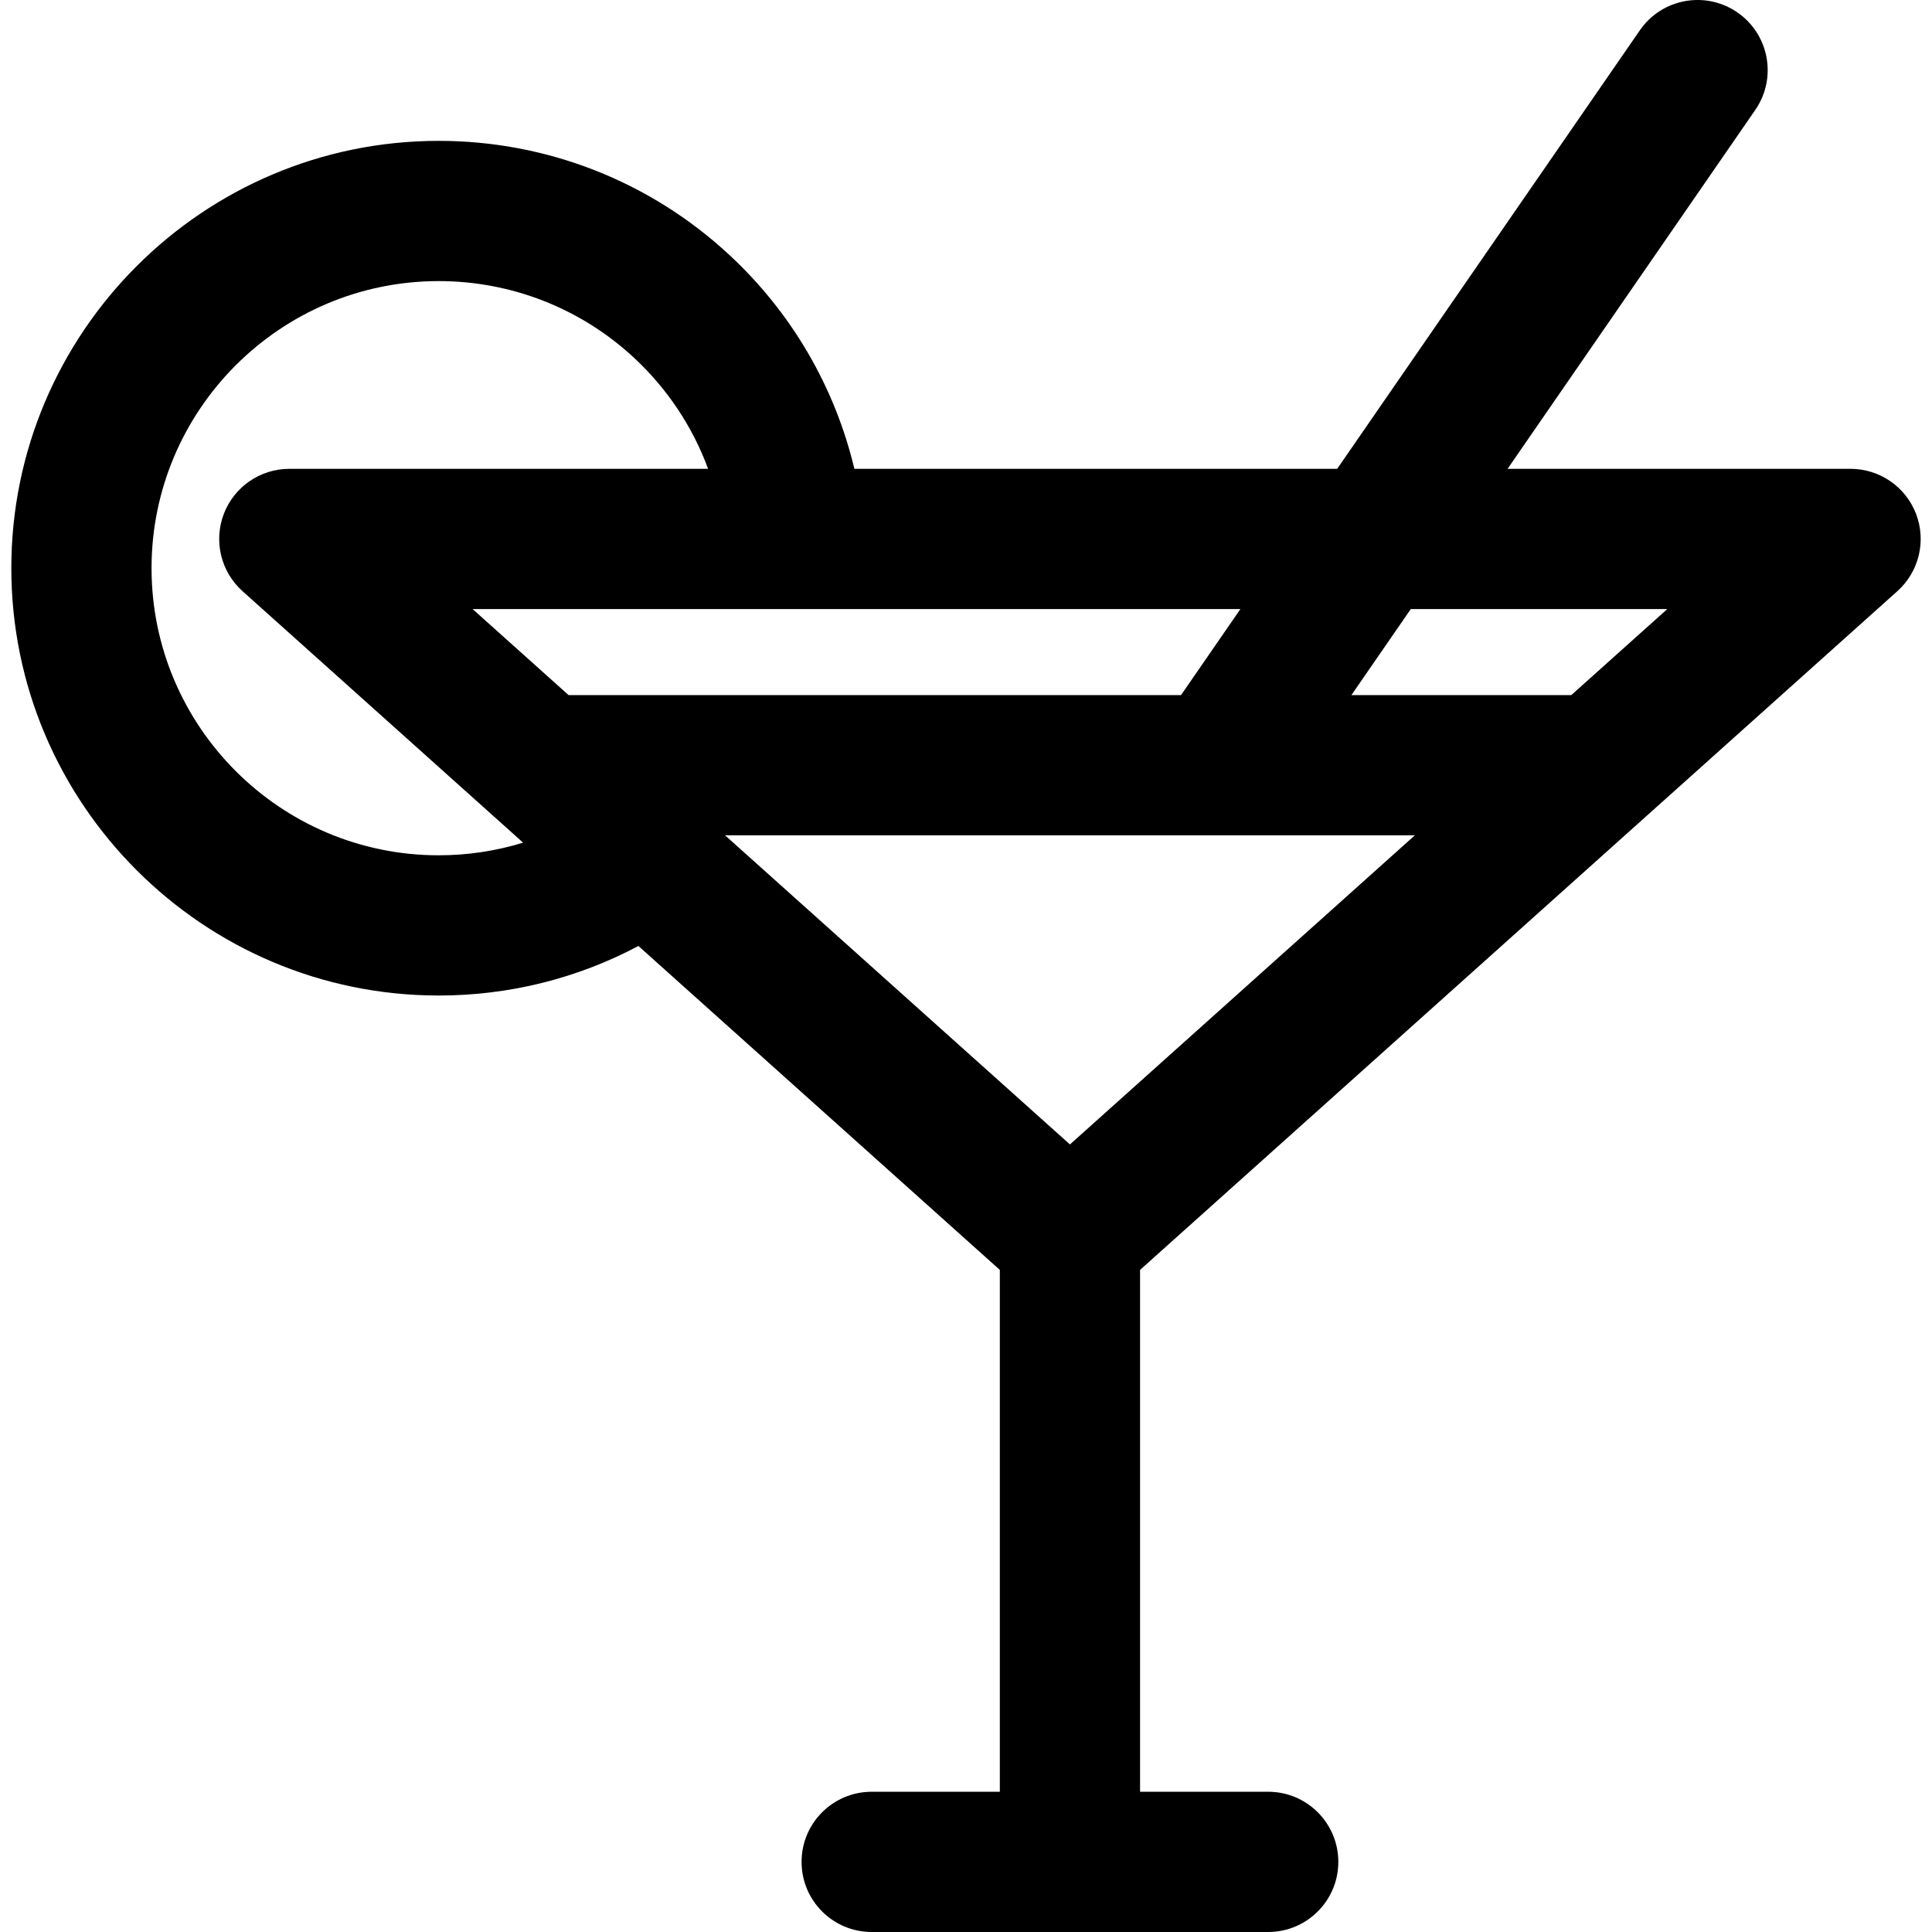 <?xml version='1.0' encoding='iso-8859-1'?>
<!DOCTYPE svg PUBLIC '-//W3C//DTD SVG 1.1//EN' 'http://www.w3.org/Graphics/SVG/1.1/DTD/svg11.dtd'>
<!-- Uploaded to: SVG Repo, www.svgrepo.com, Generator: SVG Repo Mixer Tools -->
<svg fill="#000000" height="800px" width="800px" version="1.1" xmlns="http://www.w3.org/2000/svg" viewBox="0 0 482.194 482.194" xmlns:xlink="http://www.w3.org/1999/xlink" enable-background="new 0 0 482.194 482.194">
  <path d="m478.215,128.26c-2.591-6.774-9.092-11.247-16.345-11.247h-85.606l61.82-89.571c5.49-7.954 3.492-18.853-4.462-24.343-7.953-5.49-18.853-3.492-24.343,4.462l-75.541,109.452h-120.505c-4.85-20.388-15.638-38.968-31.267-53.449-19.77-18.319-45.512-28.407-72.483-28.407-58.812,0-106.659,47.843-106.659,106.65 1.77636e-15,58.813 47.847,106.66 106.66,106.66 17.581,0 34.567-4.253 49.853-12.364l90.202,80.844v130.247h-31.981c-9.665,0-17.5,7.835-17.5,17.5s7.835,17.5 17.5,17.5h98.963c9.665,0 17.5-7.835 17.5-17.5s-7.835-17.5-17.5-17.5h-31.982v-130.247l189.011-169.402c5.401-4.84 7.256-12.511 4.665-19.285zm-125.095,80.221l-86.081,77.151-86.081-77.151h172.162zm-211.214-35l-23.952-21.468h191.628l-14.816,21.468h-152.86zm-32.423,39.986c-39.513,0-71.66-32.146-71.66-71.66 0-39.508 32.146-71.65 71.66-71.65 18.122,0 35.416,6.776 48.695,19.08 8.385,7.769 14.689,17.291 18.552,27.776h-104.523c-7.252,0-13.753,4.474-16.345,11.247-2.591,6.774-0.736,14.444 4.665,19.285l70.033,62.768c-6.761,2.077-13.843,3.154-21.077,3.154zm282.688-39.986h-54.88l14.816-21.468h64.016l-23.952,21.468z"/>
</svg>